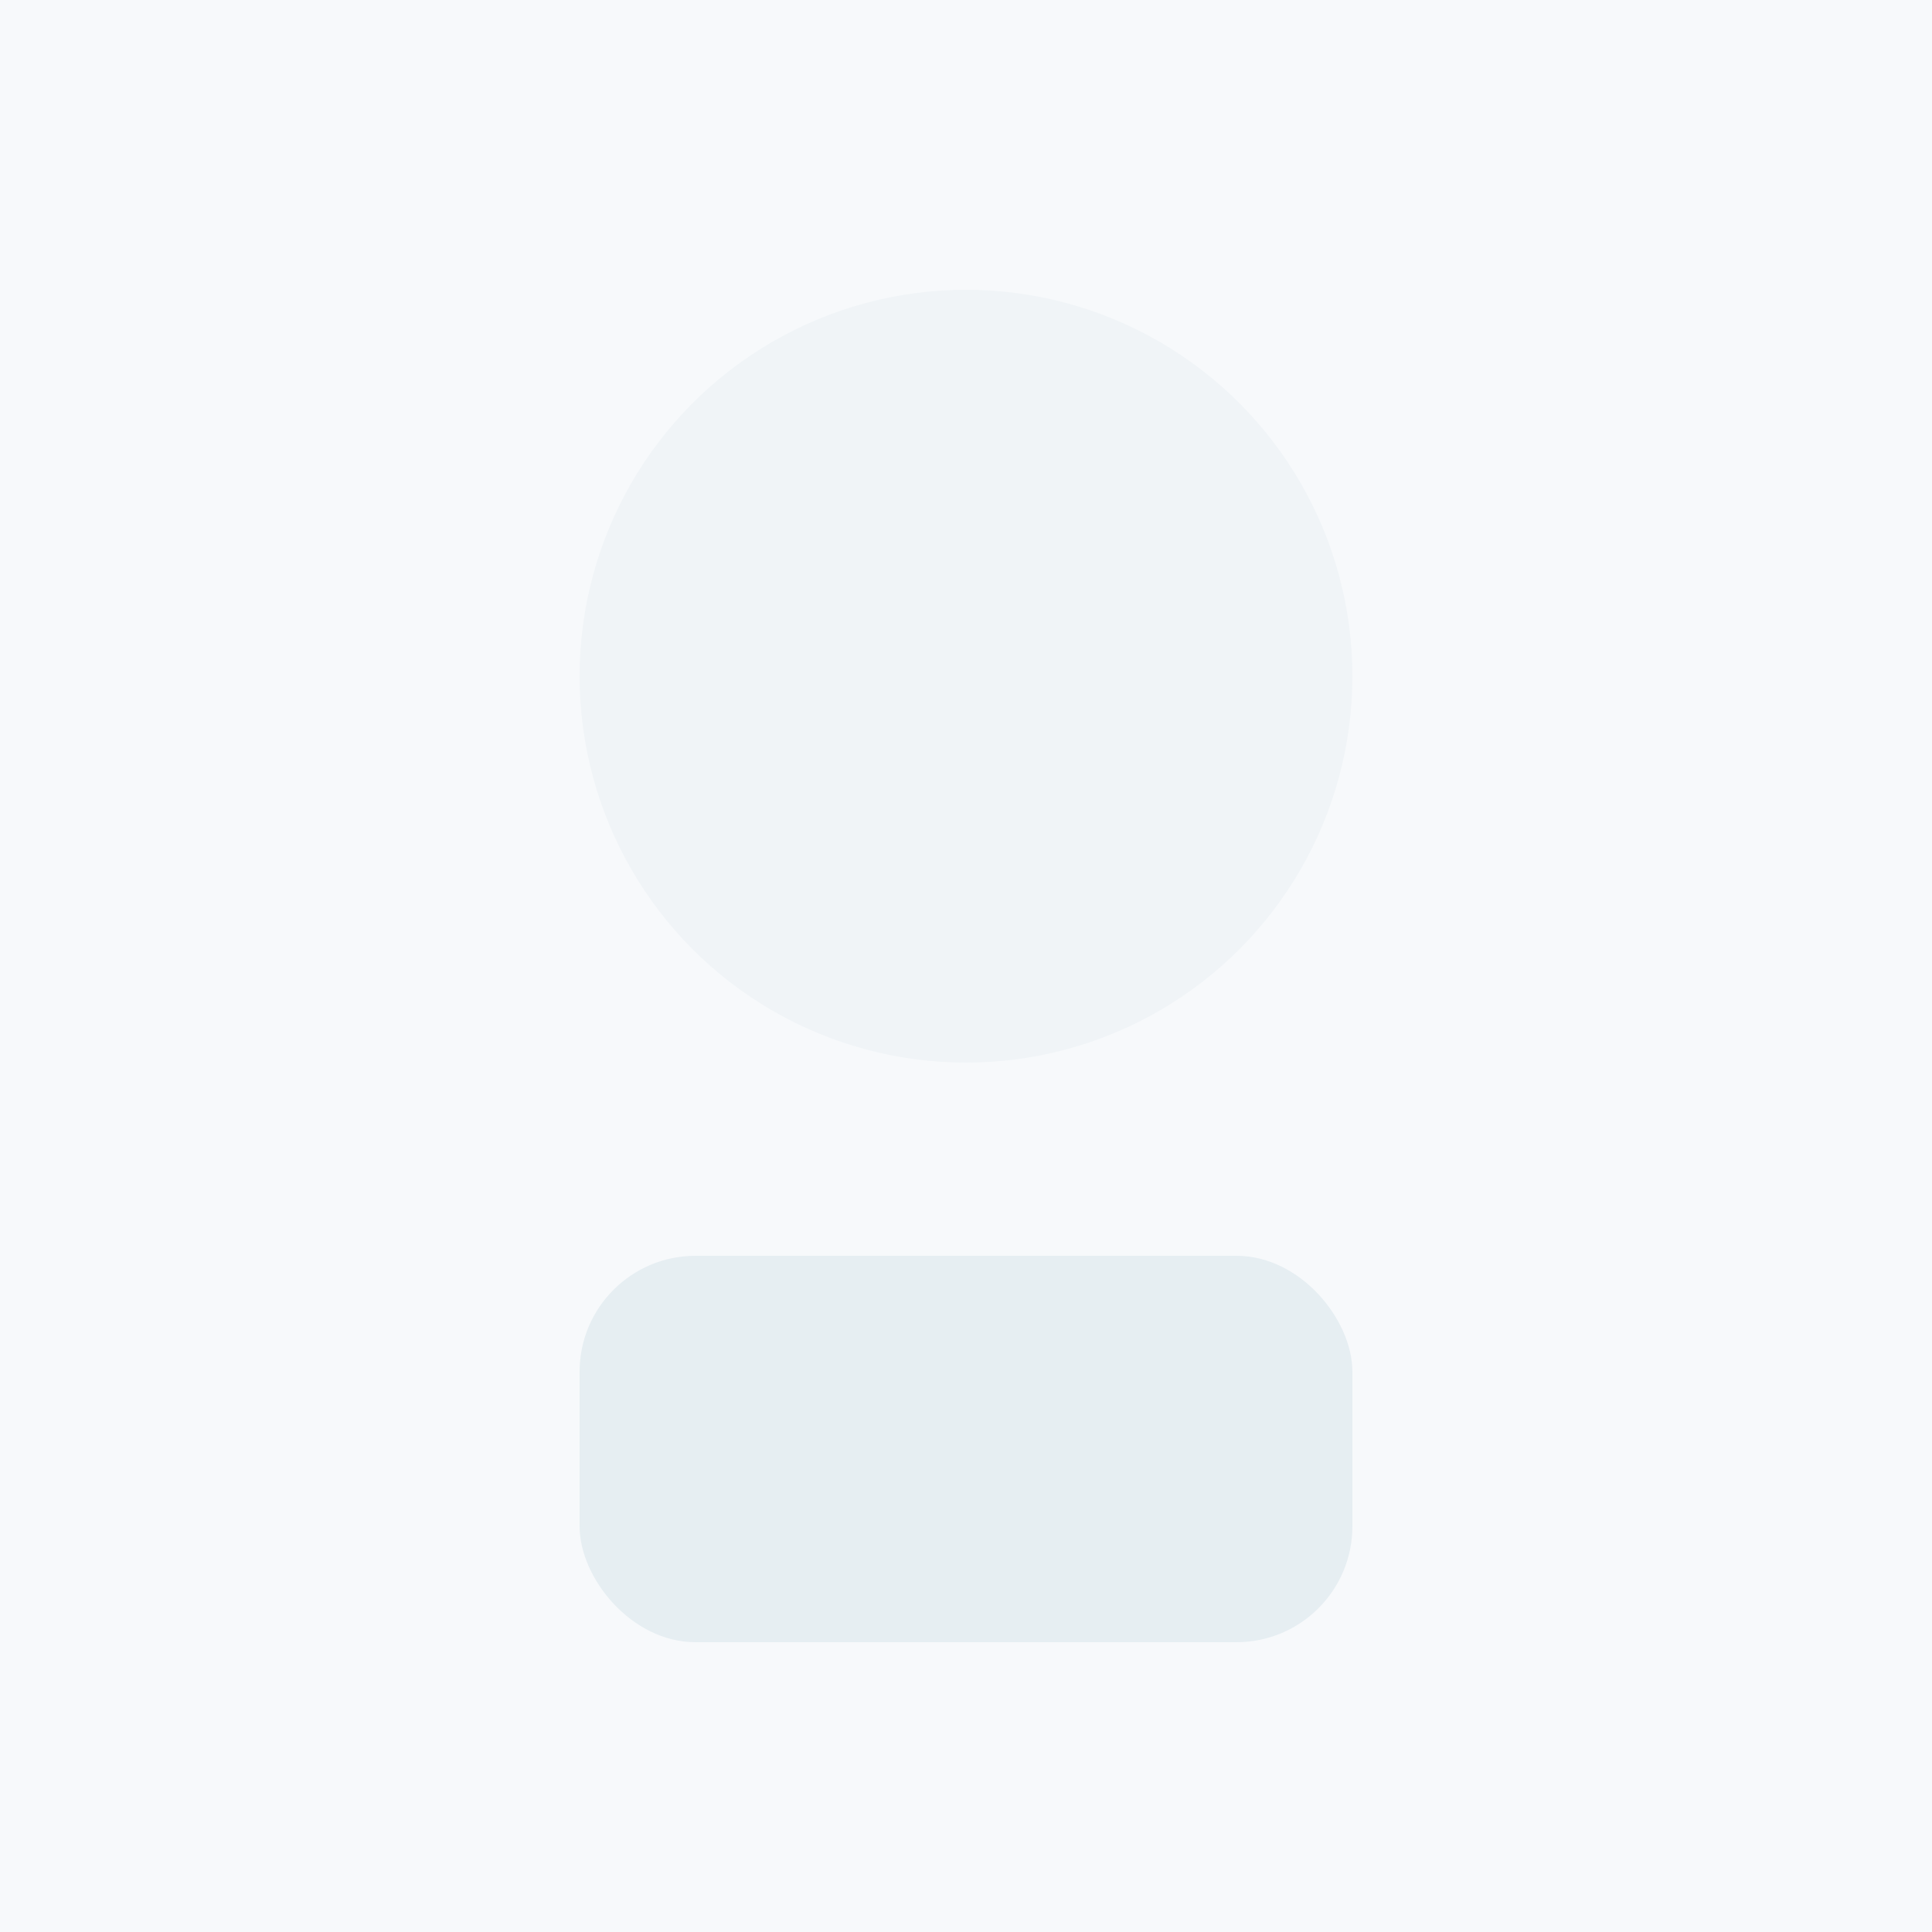 <svg xmlns="http://www.w3.org/2000/svg" width="400" height="400" viewBox="0 0 400 400">
  <rect width="400" height="400" fill="#f7f9fb"/>
  <circle cx="200" cy="140" r="80" fill="#f0f4f7"/>
  <rect x="120" y="260" width="160" height="80" rx="24" fill="#e6eef2"/>
</svg>
